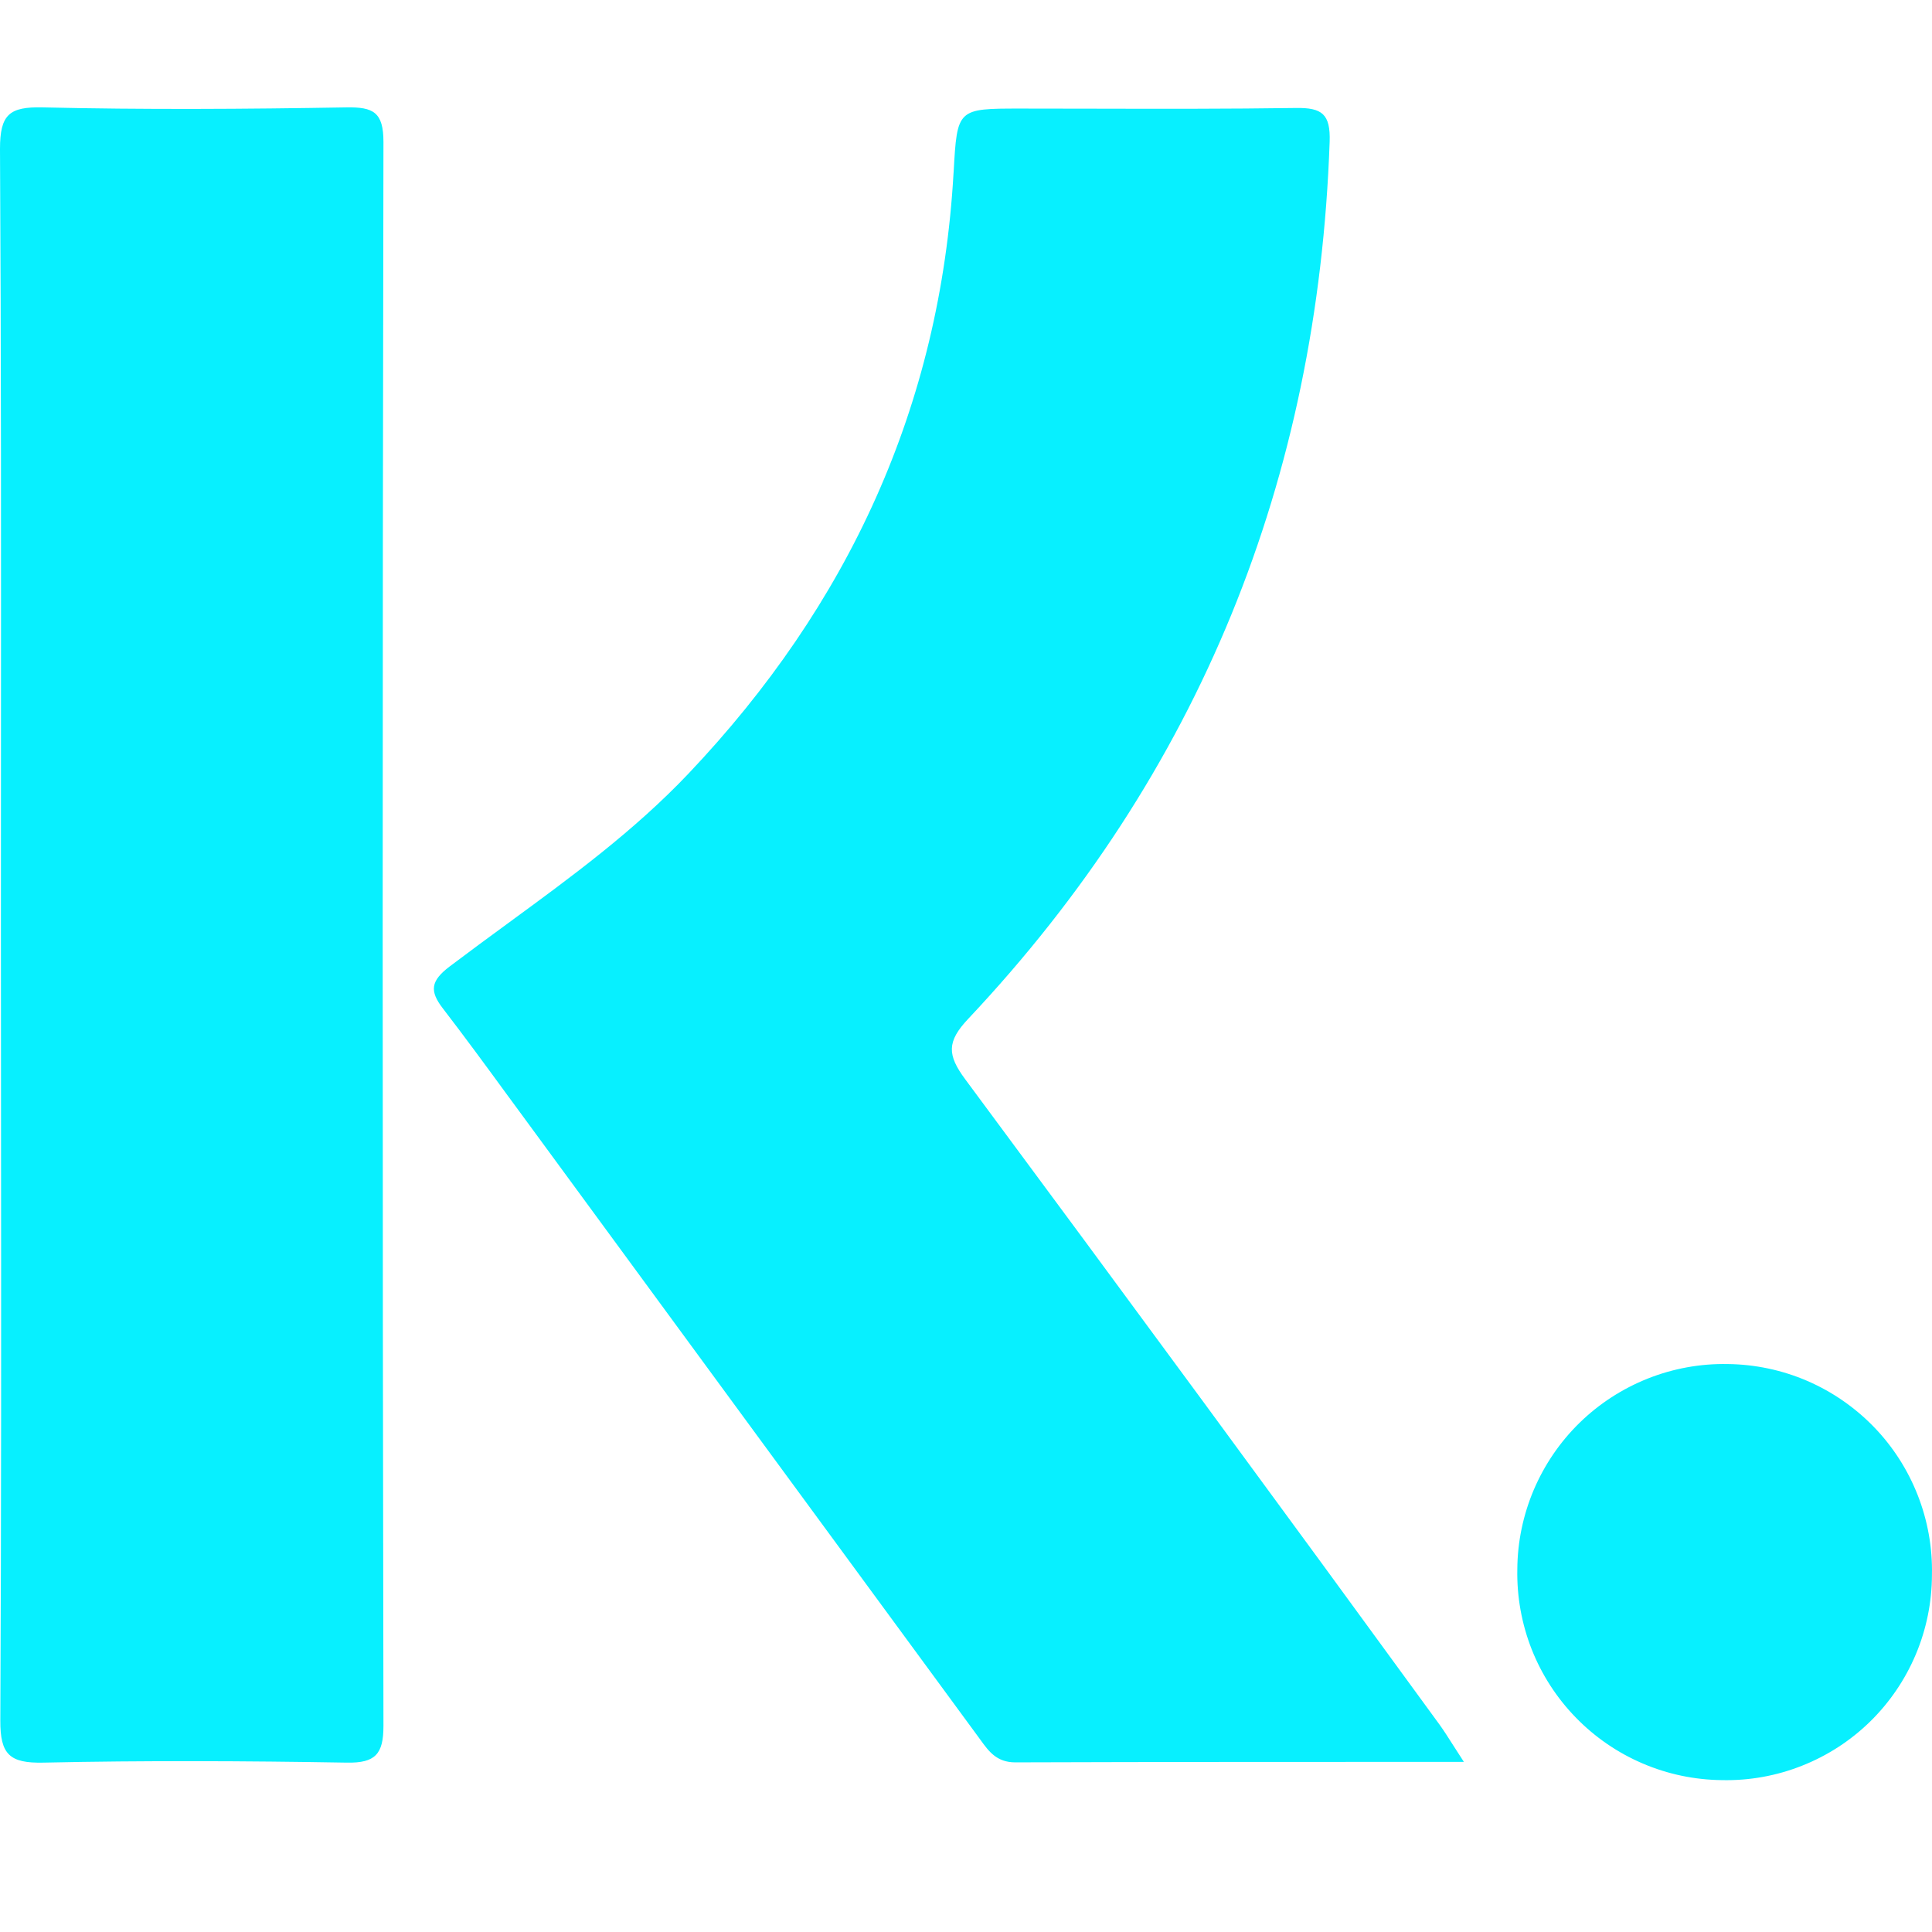 <?xml version="1.0" encoding="UTF-8"?> <svg xmlns="http://www.w3.org/2000/svg" width="36" height="36" viewBox="0 0 36 36" fill="none"><path fill-rule="evenodd" clip-rule="evenodd" d="M0.017 17.419C0.017 16.303 0.017 15.188 0.018 14.072C0.02 10.306 0.022 6.54 0 2.774C0 2.132 0.175 1.987 0.795 2.001C2.68 2.045 4.572 2.033 6.456 2.001C6.954 1.993 7.146 2.088 7.145 2.647C7.126 12.486 7.126 22.324 7.145 32.162C7.145 32.685 6.993 32.853 6.466 32.844C4.581 32.812 2.689 32.803 0.805 32.844C0.181 32.857 0.003 32.693 0.006 32.06C0.025 28.284 0.022 24.506 0.019 20.726C0.018 19.624 0.017 18.521 0.017 17.419ZM27.277 32.83C24.387 32.83 21.653 32.83 18.918 32.839C18.572 32.839 18.424 32.634 18.269 32.419L18.269 32.419C18.253 32.397 18.237 32.374 18.22 32.352C15.41 28.525 12.602 24.698 9.795 20.87C9.683 20.718 9.571 20.566 9.46 20.414L9.459 20.413L9.459 20.413C9.062 19.869 8.664 19.326 8.254 18.793C8 18.465 8.025 18.278 8.377 18.01C8.737 17.738 9.101 17.471 9.465 17.204L9.465 17.204L9.465 17.204C10.64 16.344 11.816 15.483 12.828 14.416C15.812 11.269 17.521 7.569 17.768 3.221L17.77 3.198C17.836 2.025 17.837 2.023 19.012 2.023C19.465 2.023 19.917 2.024 20.37 2.025C21.628 2.028 22.887 2.03 24.149 2.012C24.634 2.005 24.794 2.124 24.776 2.644C24.556 8.929 22.358 14.399 18.04 18.986C17.639 19.411 17.651 19.659 17.985 20.11C20.949 24.108 23.896 28.117 26.826 32.139C26.905 32.249 26.98 32.366 27.079 32.522L27.079 32.522C27.136 32.61 27.2 32.711 27.277 32.83ZM35.698 30.828C35.896 30.358 35.998 29.854 35.999 29.345C36.01 28.836 35.919 28.331 35.733 27.858C35.547 27.385 35.27 26.953 34.916 26.588C34.562 26.223 34.139 25.931 33.673 25.73C33.206 25.529 32.703 25.423 32.195 25.417C31.686 25.407 31.179 25.499 30.705 25.687C30.232 25.875 29.8 26.154 29.435 26.51C29.07 26.866 28.78 27.291 28.58 27.76C28.381 28.229 28.276 28.732 28.273 29.242C28.263 29.751 28.354 30.257 28.54 30.731C28.727 31.205 29.006 31.637 29.361 32.002C29.715 32.367 30.139 32.659 30.607 32.859C31.075 33.06 31.578 33.165 32.088 33.17C32.597 33.181 33.103 33.09 33.577 32.902C34.051 32.715 34.483 32.435 34.847 32.079C35.211 31.723 35.5 31.297 35.698 30.828Z" fill="#07F0FF"></path></svg> 